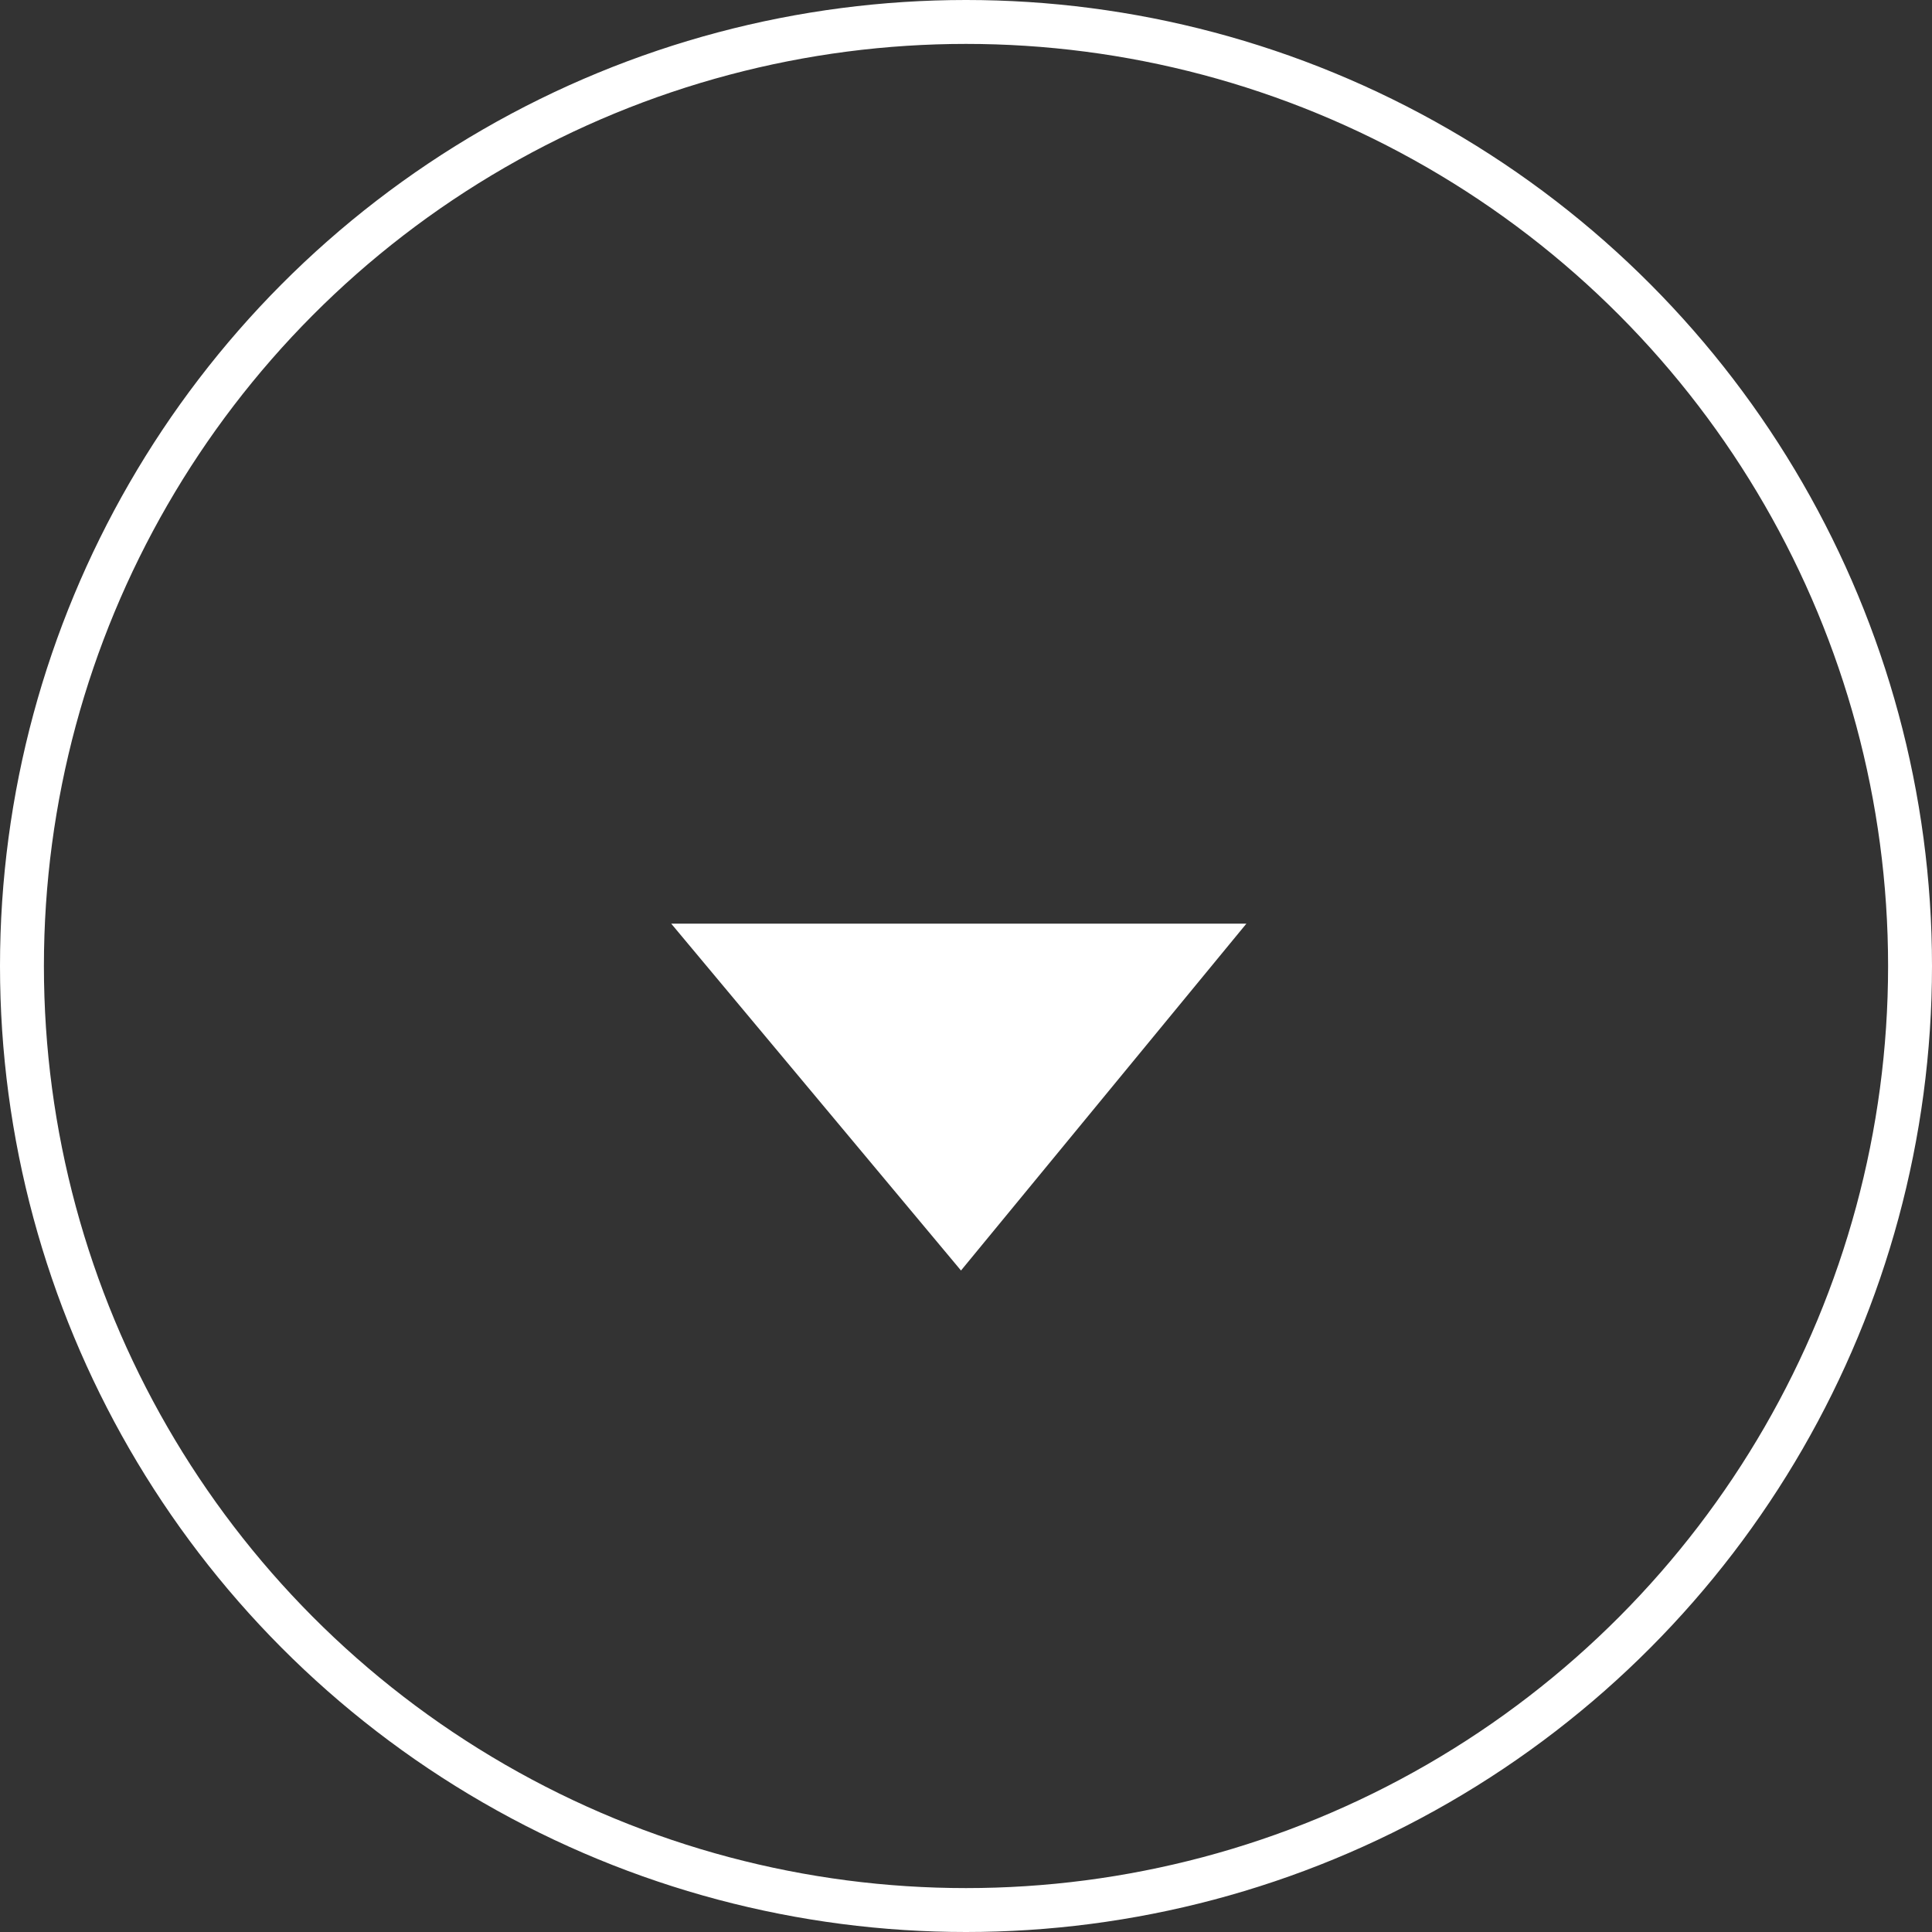 <?xml version="1.0" encoding="utf-8"?>
<!-- Generator: Adobe Illustrator 26.3.1, SVG Export Plug-In . SVG Version: 6.00 Build 0)  -->
<svg version="1.1" id="Ebene_1" xmlns="http://www.w3.org/2000/svg" xmlns:xlink="http://www.w3.org/1999/xlink" x="0px" y="0px"
	 viewBox="0 0 44 44" style="enable-background:new 0 0 44 44;" xml:space="preserve">
<rect x="0" y="0" width="44" height="44" fill="#333333" stroke="none"/>
<style type="text/css">
	.st0{fill:none;}
	.st1{fill:none;stroke:#FFFFFF;}
	.st2{fill:#FFFFFF;}
</style>
<g id="Ellipse_2">
	<circle class="st0" cx="22" cy="22" r="22"/>
	<circle class="st1" cx="22" cy="22" r="21.5"/>
</g>
<g id="Input_Action_Light_Dropdown" transform="translate(15.286 21.035)">
	<path id="Line" class="st2" d="M13.1,0L6.6,7.9L0,0H13.1z"/>
</g>
</svg>
